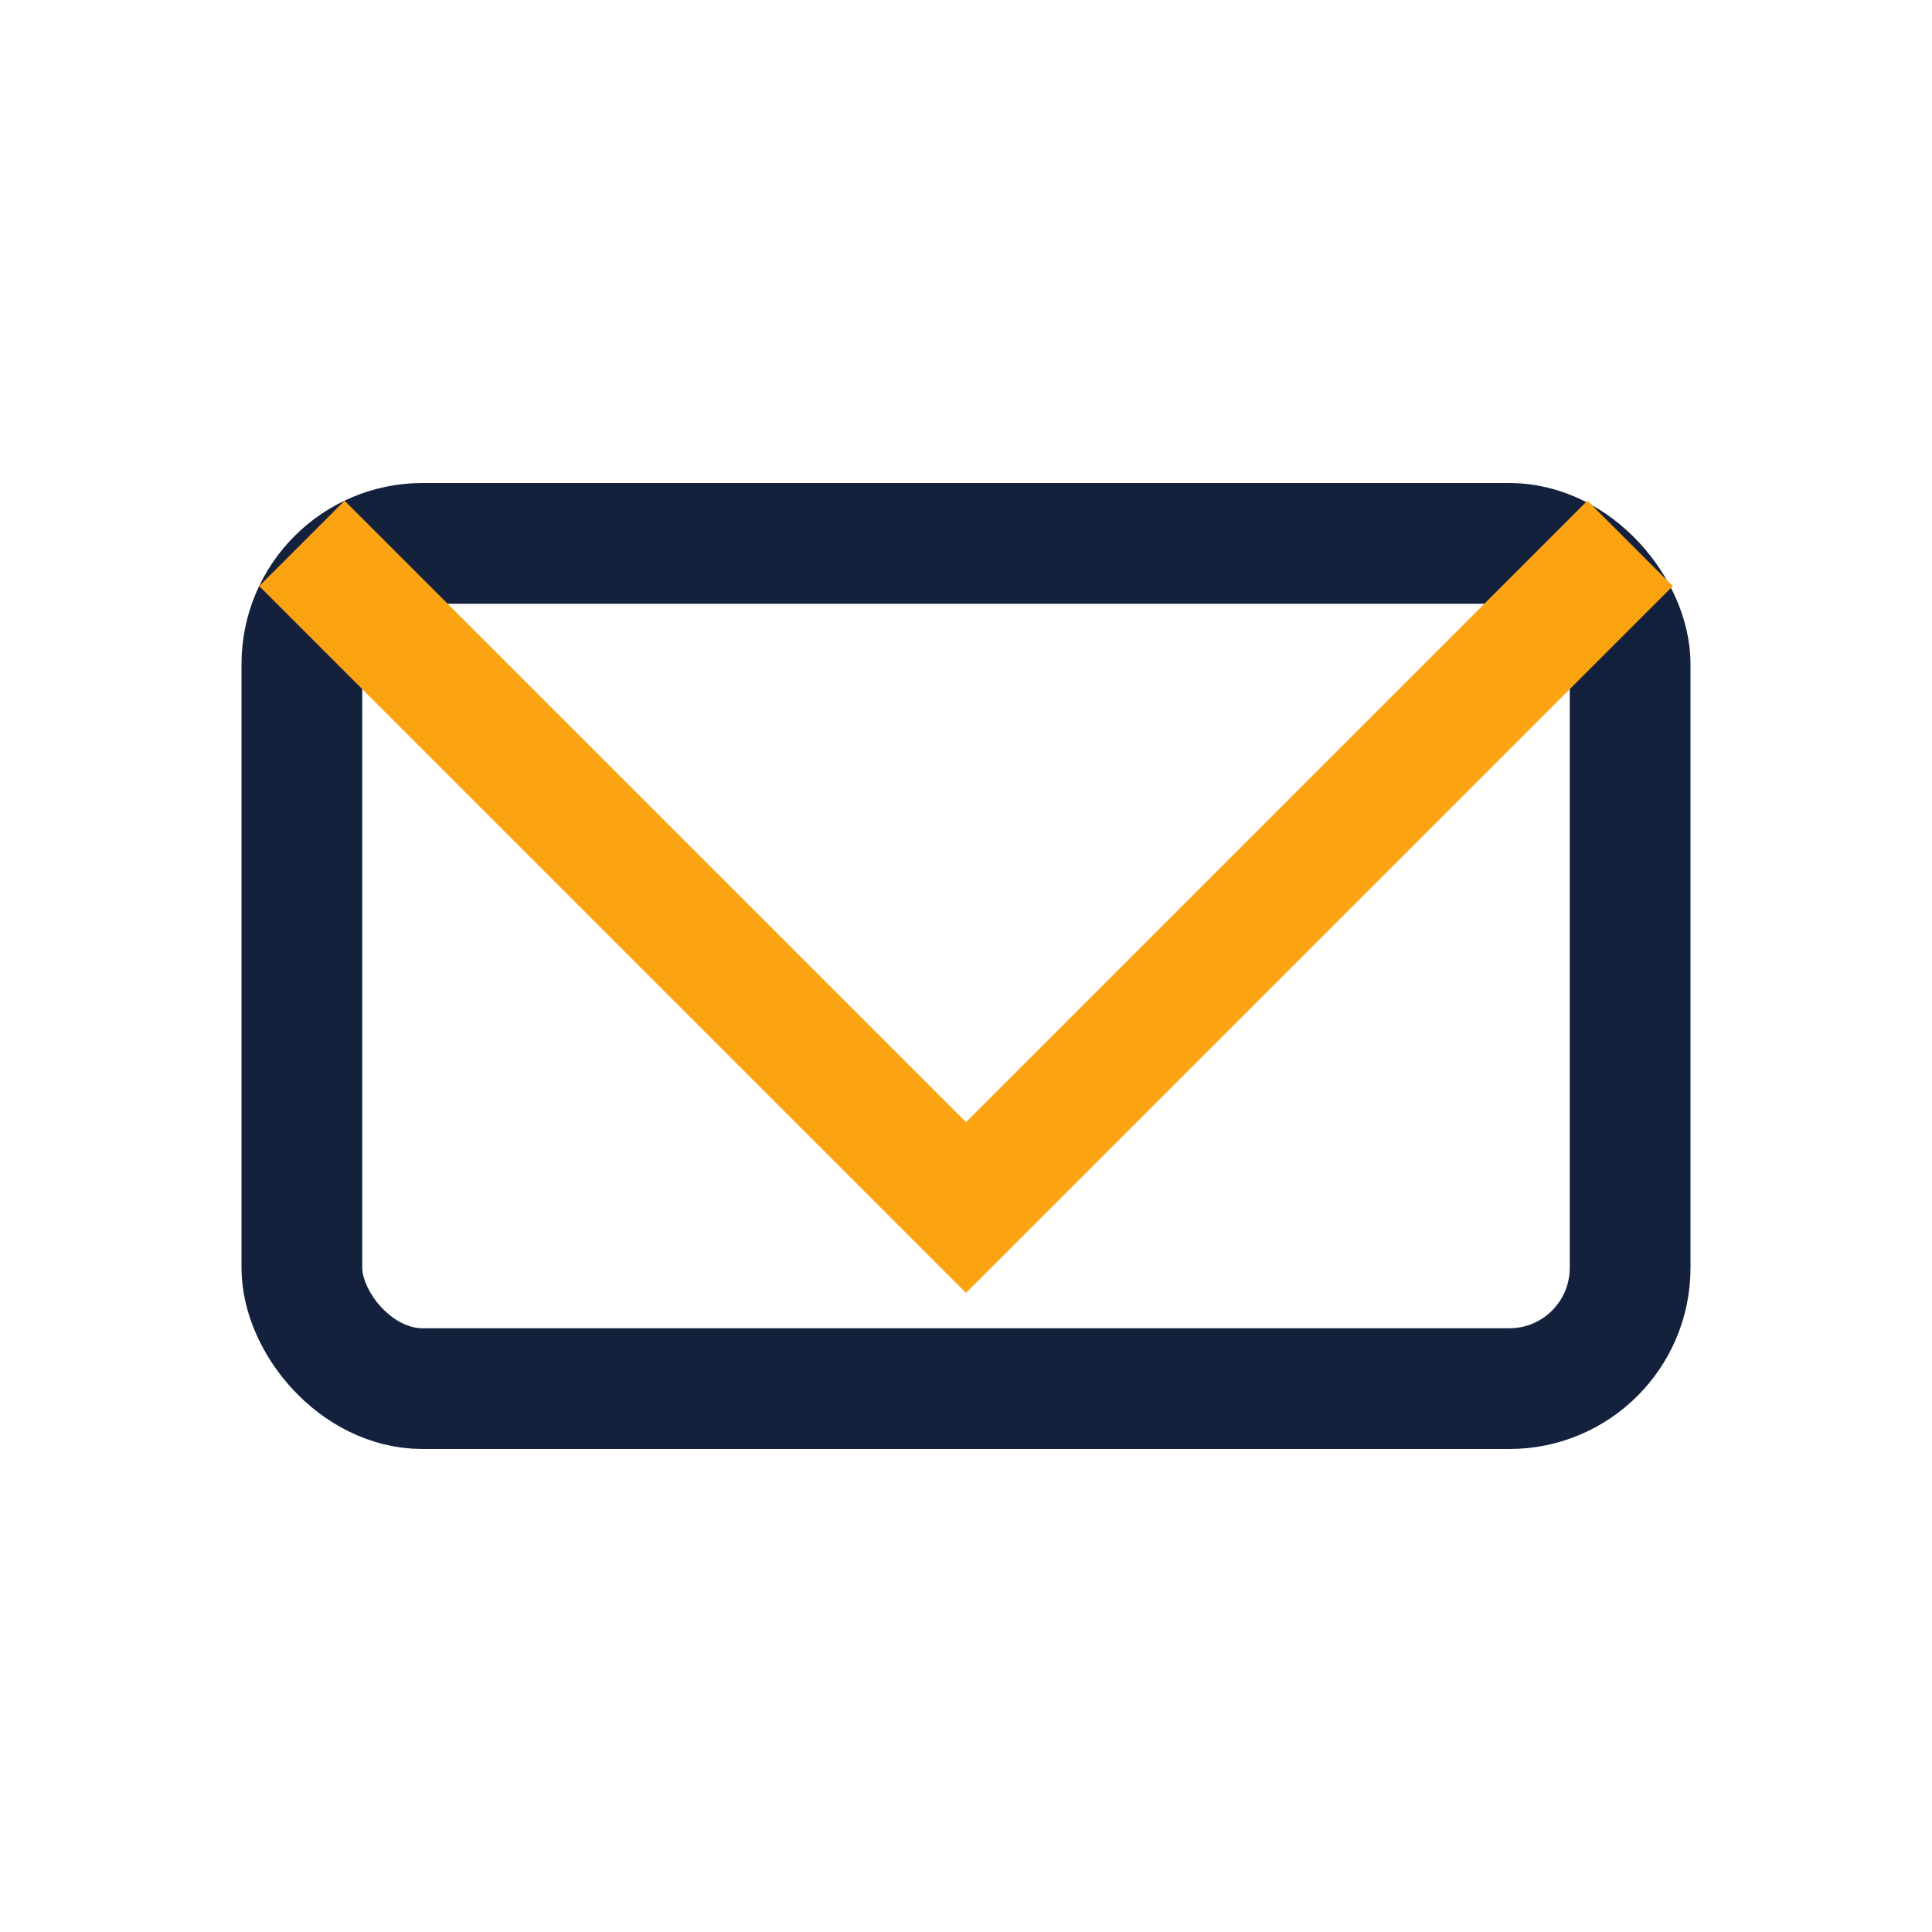 <?xml version="1.0" encoding="UTF-8"?>
<svg xmlns="http://www.w3.org/2000/svg" width="32" height="32" viewBox="0 0 32 32"><rect x="5" y="9" width="22" height="14" rx="2" fill="none" stroke="#14213D" stroke-width="2"/><polyline points="5,9 16,20 27,9" fill="none" stroke="#FCA311" stroke-width="2"/></svg>